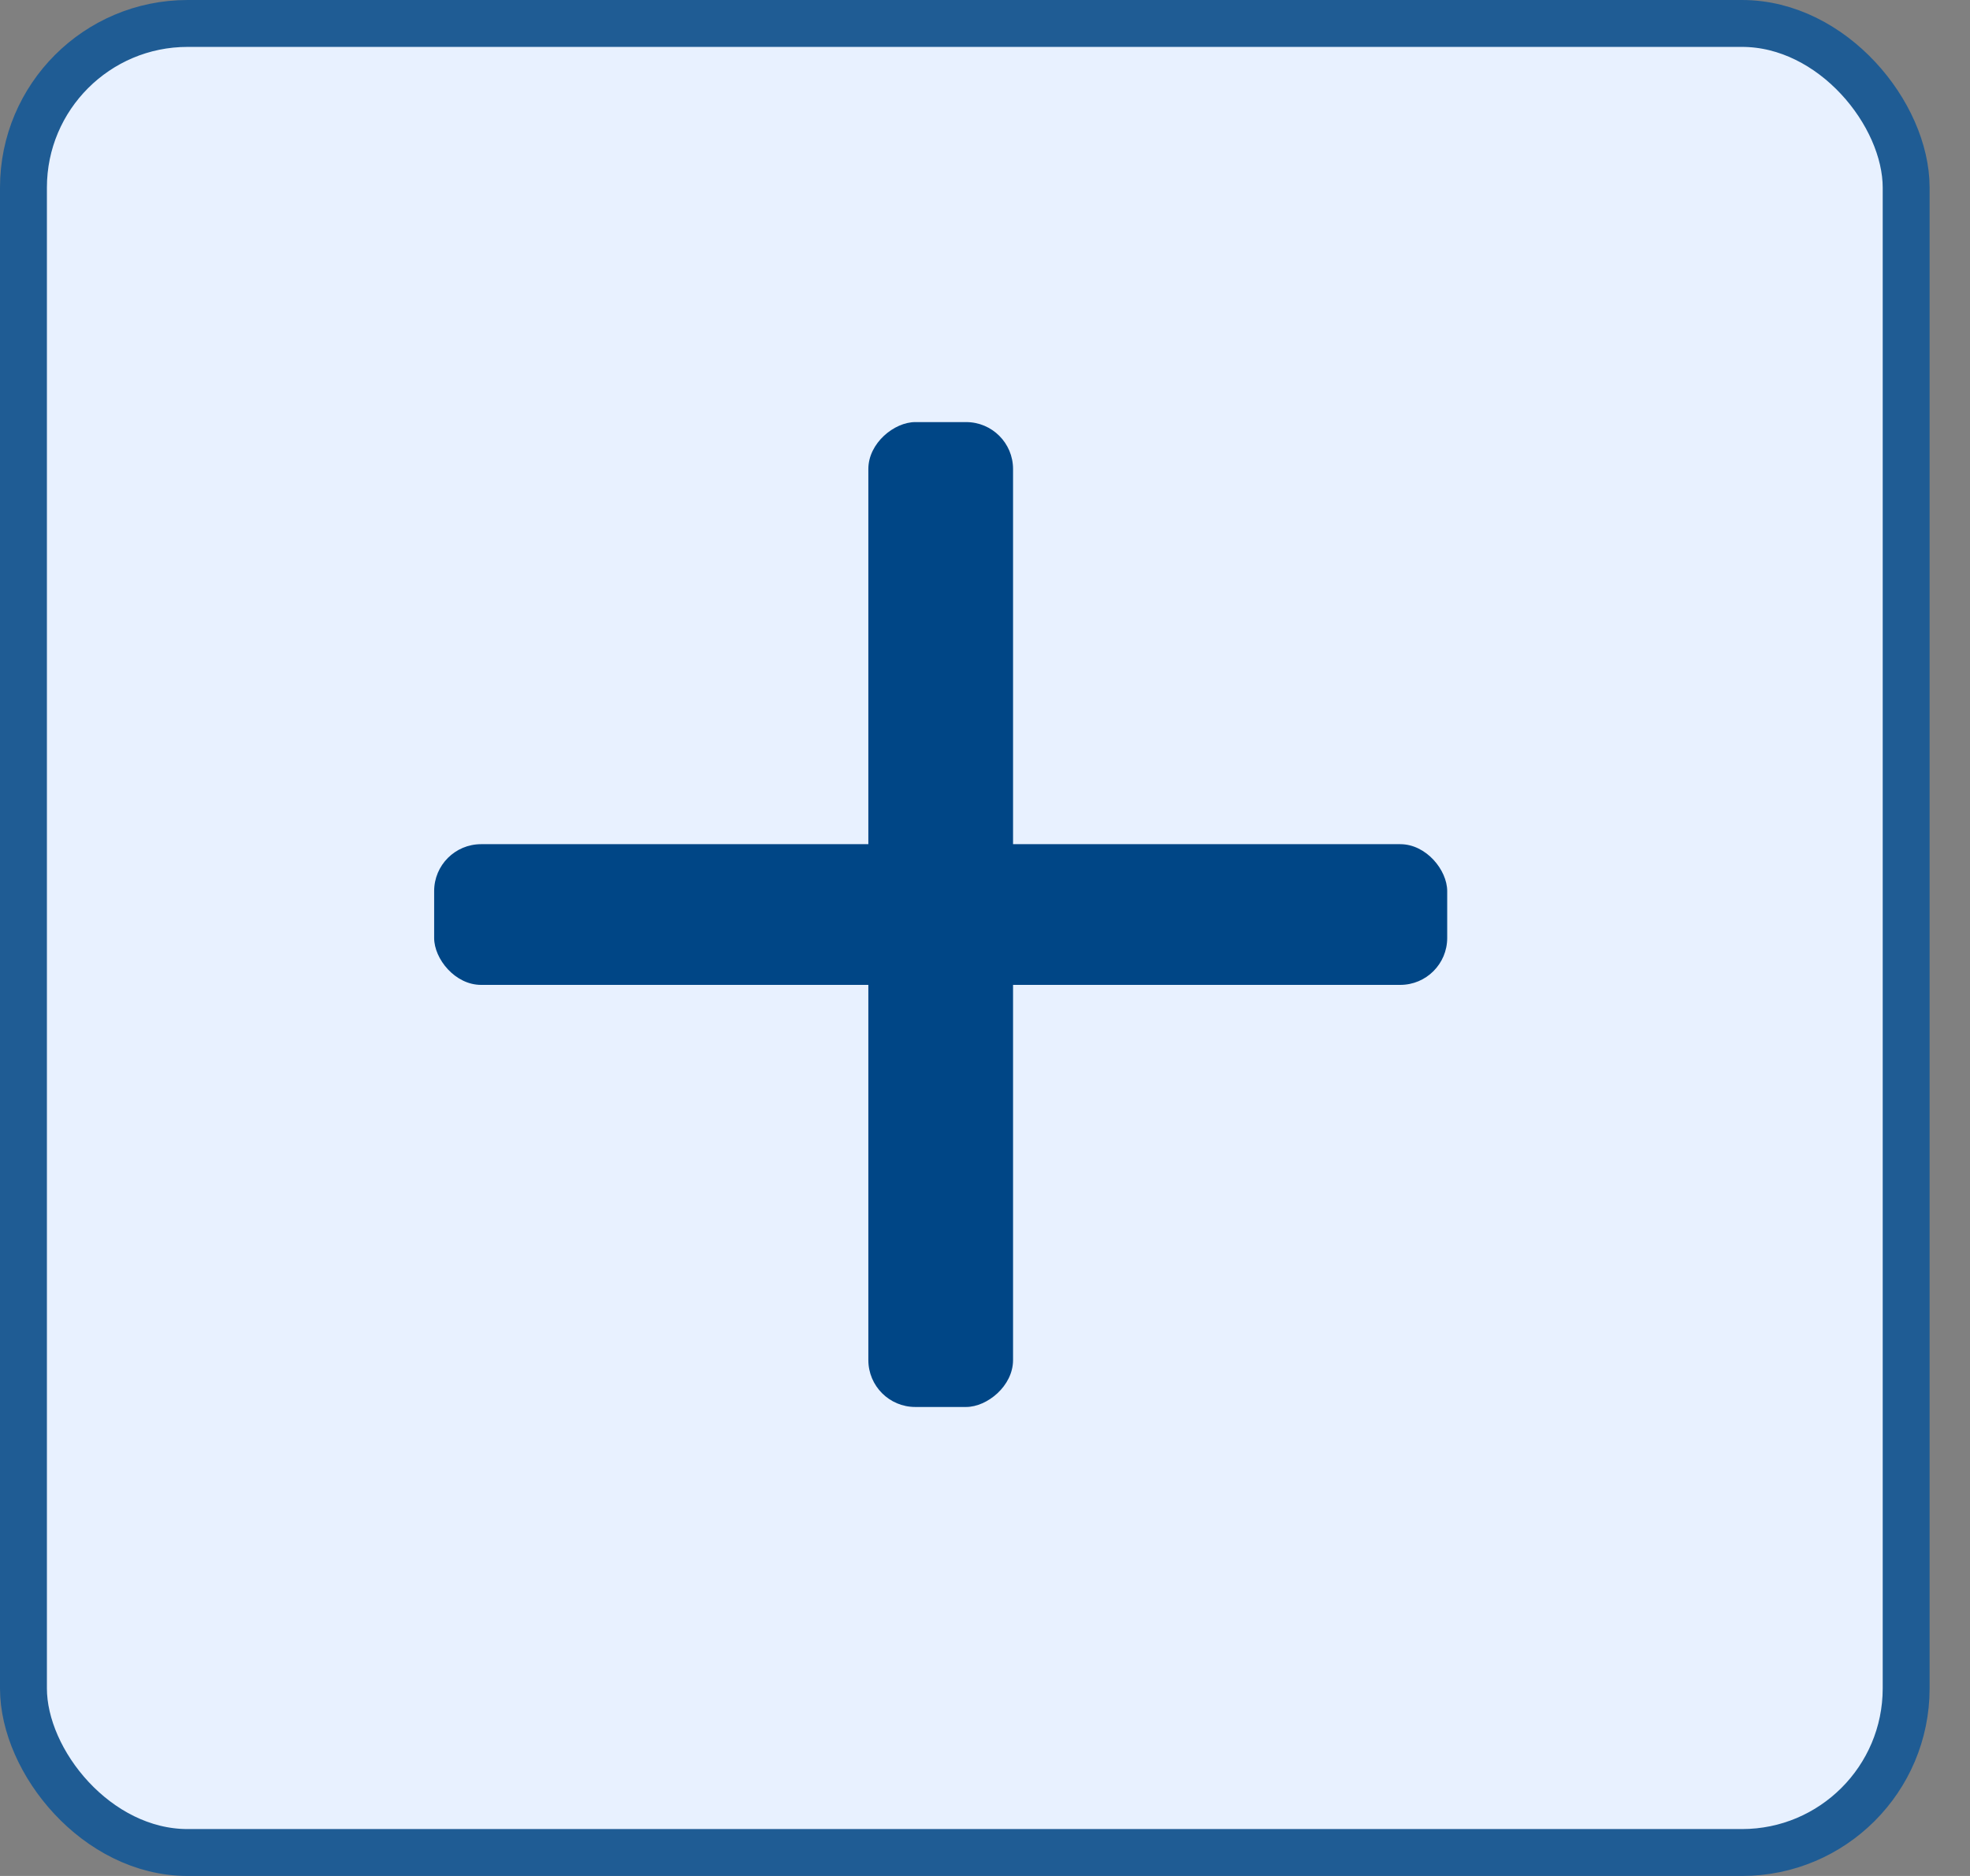 <svg width="42" height="40" viewBox="0 0 42 40" fill="none" xmlns="http://www.w3.org/2000/svg">
<rect x="0" y="0" width="42" height="40" fill="#808080" stroke="none"/>
<rect x="0.5" y="0.5" width="40.139" height="39" rx="3.5" fill="#E8F1FF" stroke="#1F5C94"/>
<rect x="9.256" y="18" width="21.598" height="3" rx="1" fill="#004686"/>
<rect x="21.598" y="9" width="21" height="3.085" rx="1" transform="rotate(90 21.598 9)" fill="#004686"/>
</svg>
